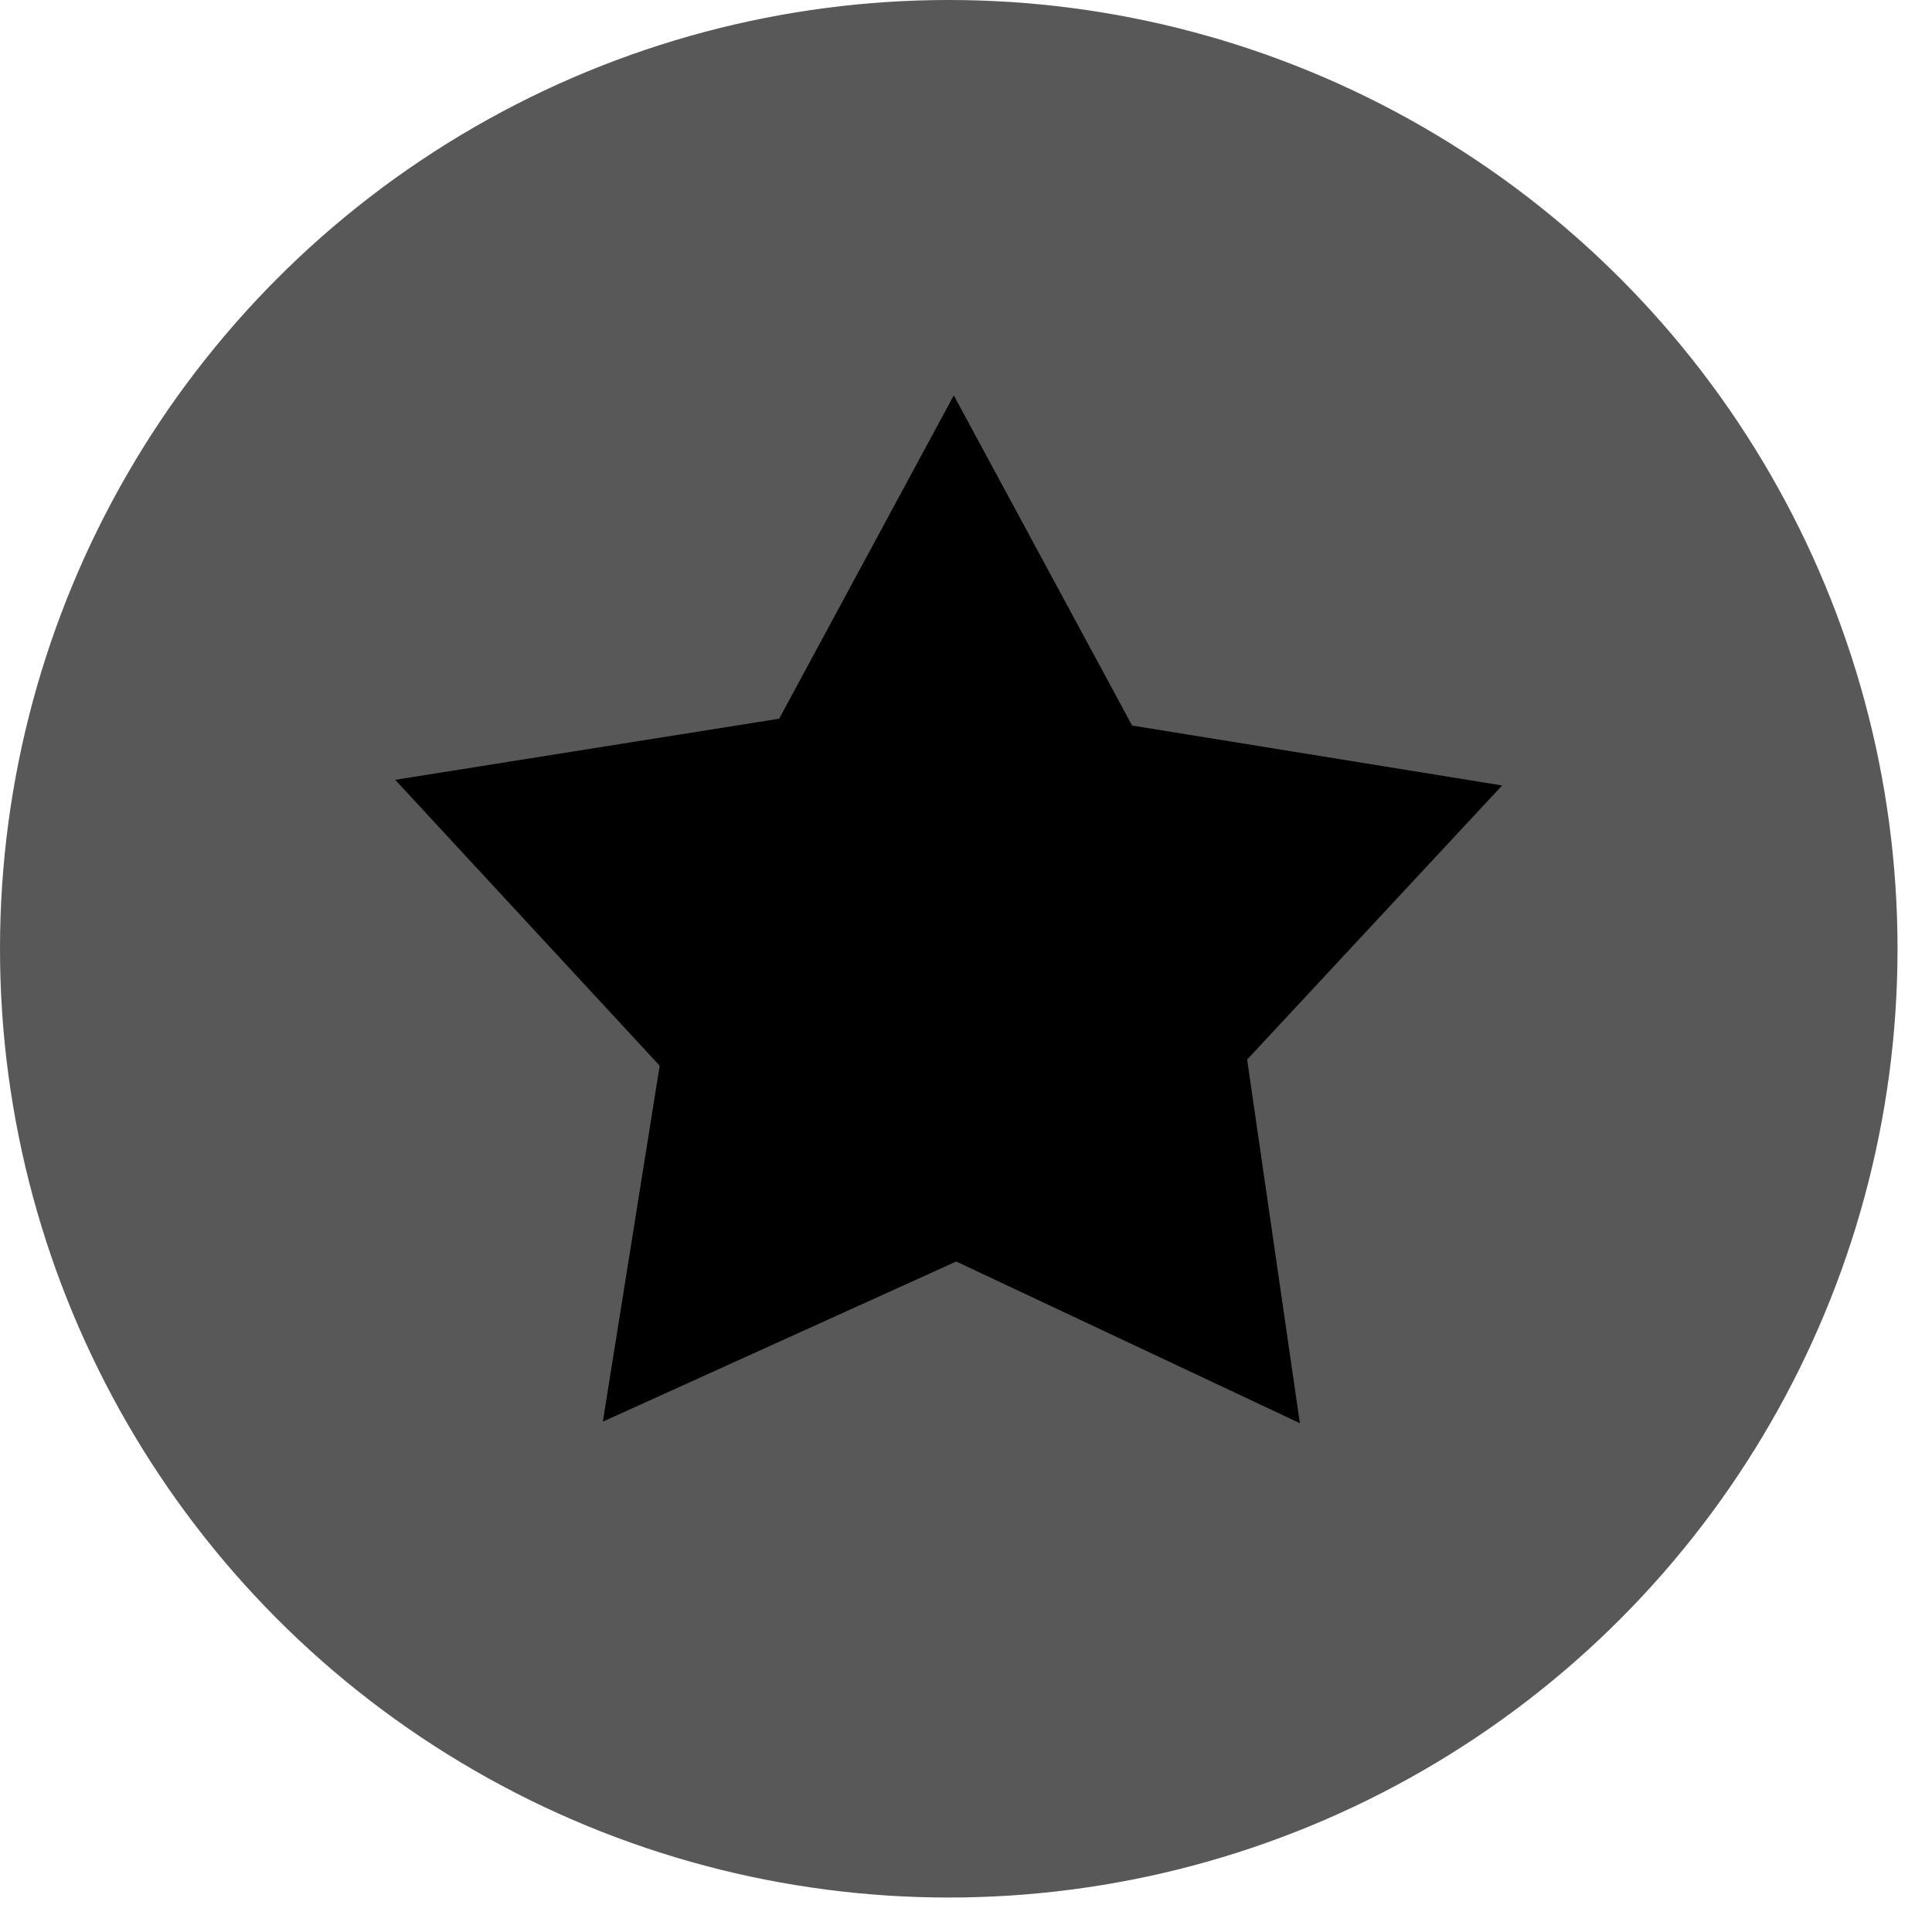 <svg width="38" height="38" viewBox="0 0 38 38" fill="none" xmlns="http://www.w3.org/2000/svg">
<circle cx="18.661" cy="18.661" r="18.661" fill="#585858"/>
<path d="M18.76 7.776L22.487 14.677H15.033L18.76 7.776Z" fill="black"/>
<path d="M29.545 15.449L24.196 21.199L21.77 14.19L29.545 15.449Z" fill="black"/>
<path d="M7.773 15.338L15.551 14.1L13.106 21.103L7.773 15.338Z" fill="black"/>
<path d="M11.857 27.962L13.093 20.225L19.025 24.714L11.857 27.962Z" fill="black"/>
<path d="M25.567 27.992L18.446 24.642L24.442 20.238L25.567 27.992Z" fill="black"/>
<path d="M14.672 14.623H22.849V24.681H14.672V14.623Z" fill="black"/>
<path d="M19.406 16.763H24.14V22.541H19.406V16.763Z" fill="black"/>
<path d="M13.166 16.335H17.899V22.113H13.166V16.335Z" fill="black"/>
</svg>
